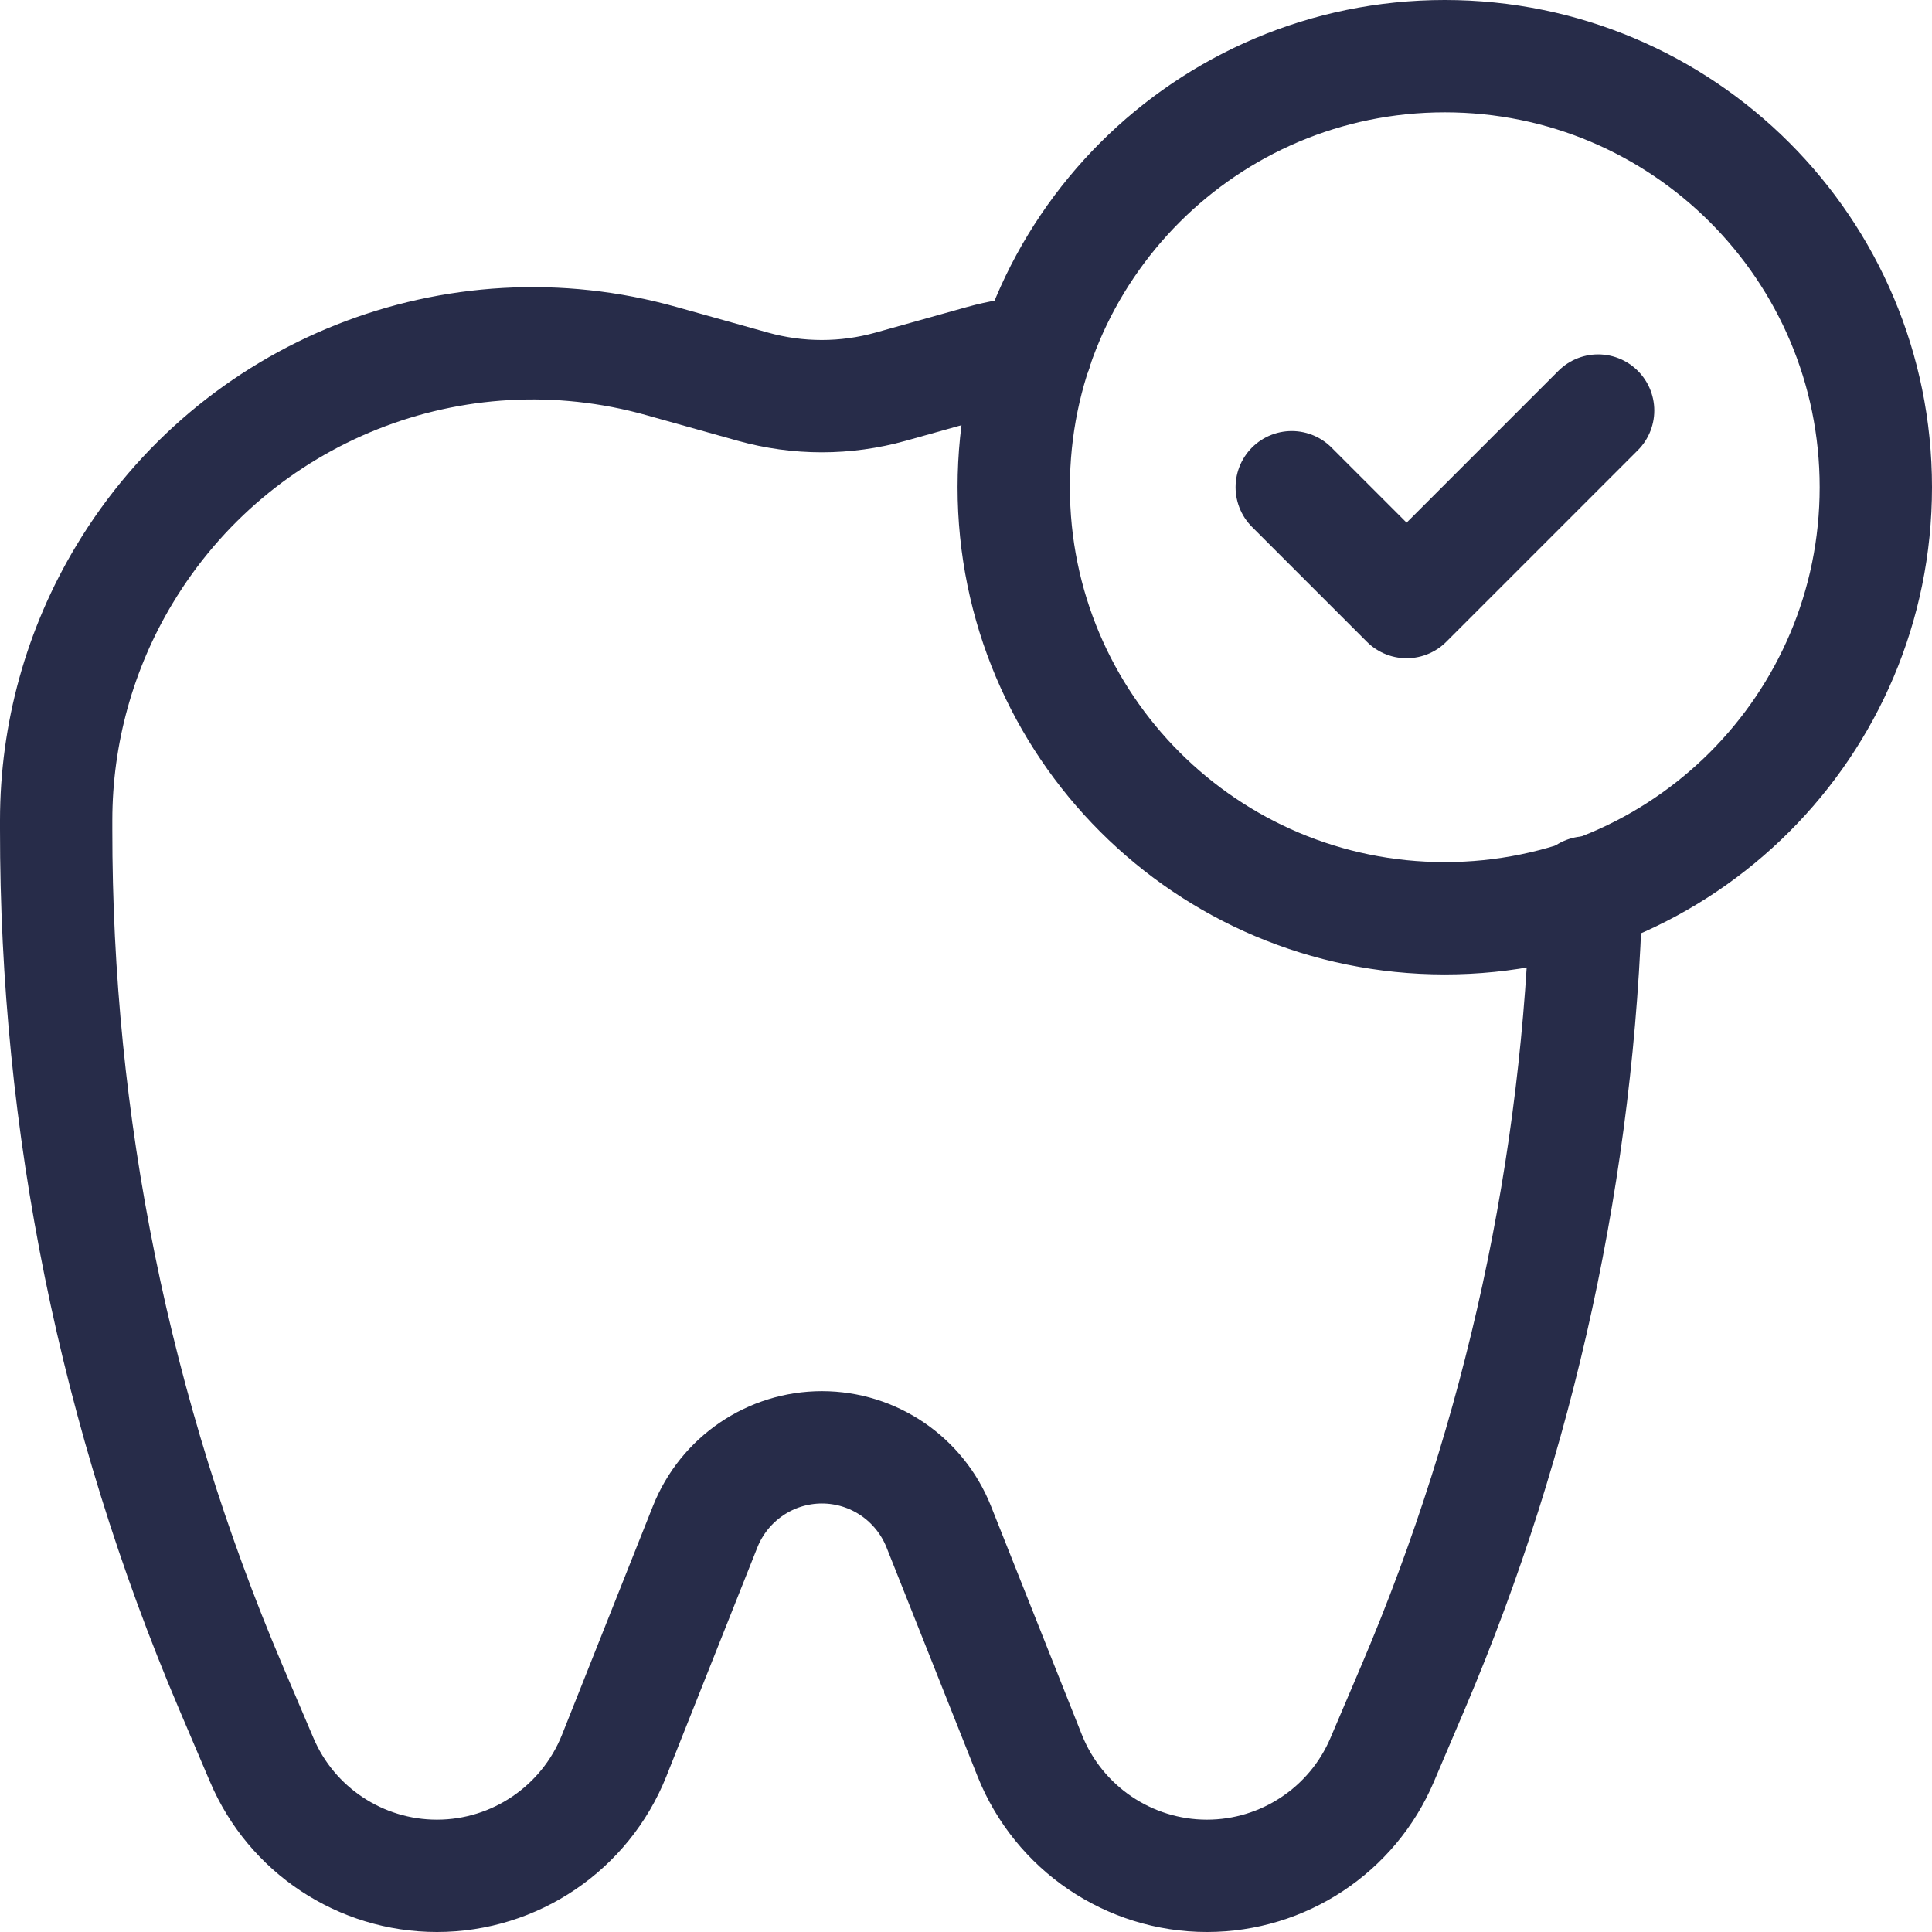 <?xml version="1.0" encoding="UTF-8"?><svg id="Layer_2" xmlns="http://www.w3.org/2000/svg" viewBox="0 0 68.8 68.8"><defs><style>.cls-1{fill:none;stroke:#272c49;stroke-linecap:round;stroke-linejoin:round;stroke-width:4px;}</style></defs><g id="v1"><g id="top-mid"><g><path class="cls-1" d="m51.45,32.7c-8.48,0-15.35-6.87-15.35-15.35s6.87-15.35,15.35-15.35,15.35,6.87,15.35,15.35-6.87,15.35-15.35,15.35"/><path class="cls-1" d="m56.91,14.62l-6.82,6.82-4.09-4.09"/><path class="cls-1" d="m36.89,12.49c-.64.1-1.28.19-1.92.37l-3.25.91c-1.61.45-3.3.45-4.91,0l-3.25-.91c-7.36-2.07-15.19,1.04-19.13,7.6-1.59,2.64-2.43,5.67-2.43,8.75v.32c-.01,10.48,2.1,20.86,6.2,30.51l1.12,2.63c1.06,2.5,3.52,4.13,6.24,4.13h0c2.78,0,5.28-1.7,6.31-4.28l3.24-8.15c.68-1.71,2.33-2.83,4.16-2.83s3.48,1.12,4.16,2.83l3.24,8.15c1.03,2.58,3.53,4.28,6.31,4.28h0c2.72,0,5.18-1.63,6.24-4.13l1.12-2.63c3.81-8.96,5.88-18.55,6.15-28.26"/></g></g></g></svg>